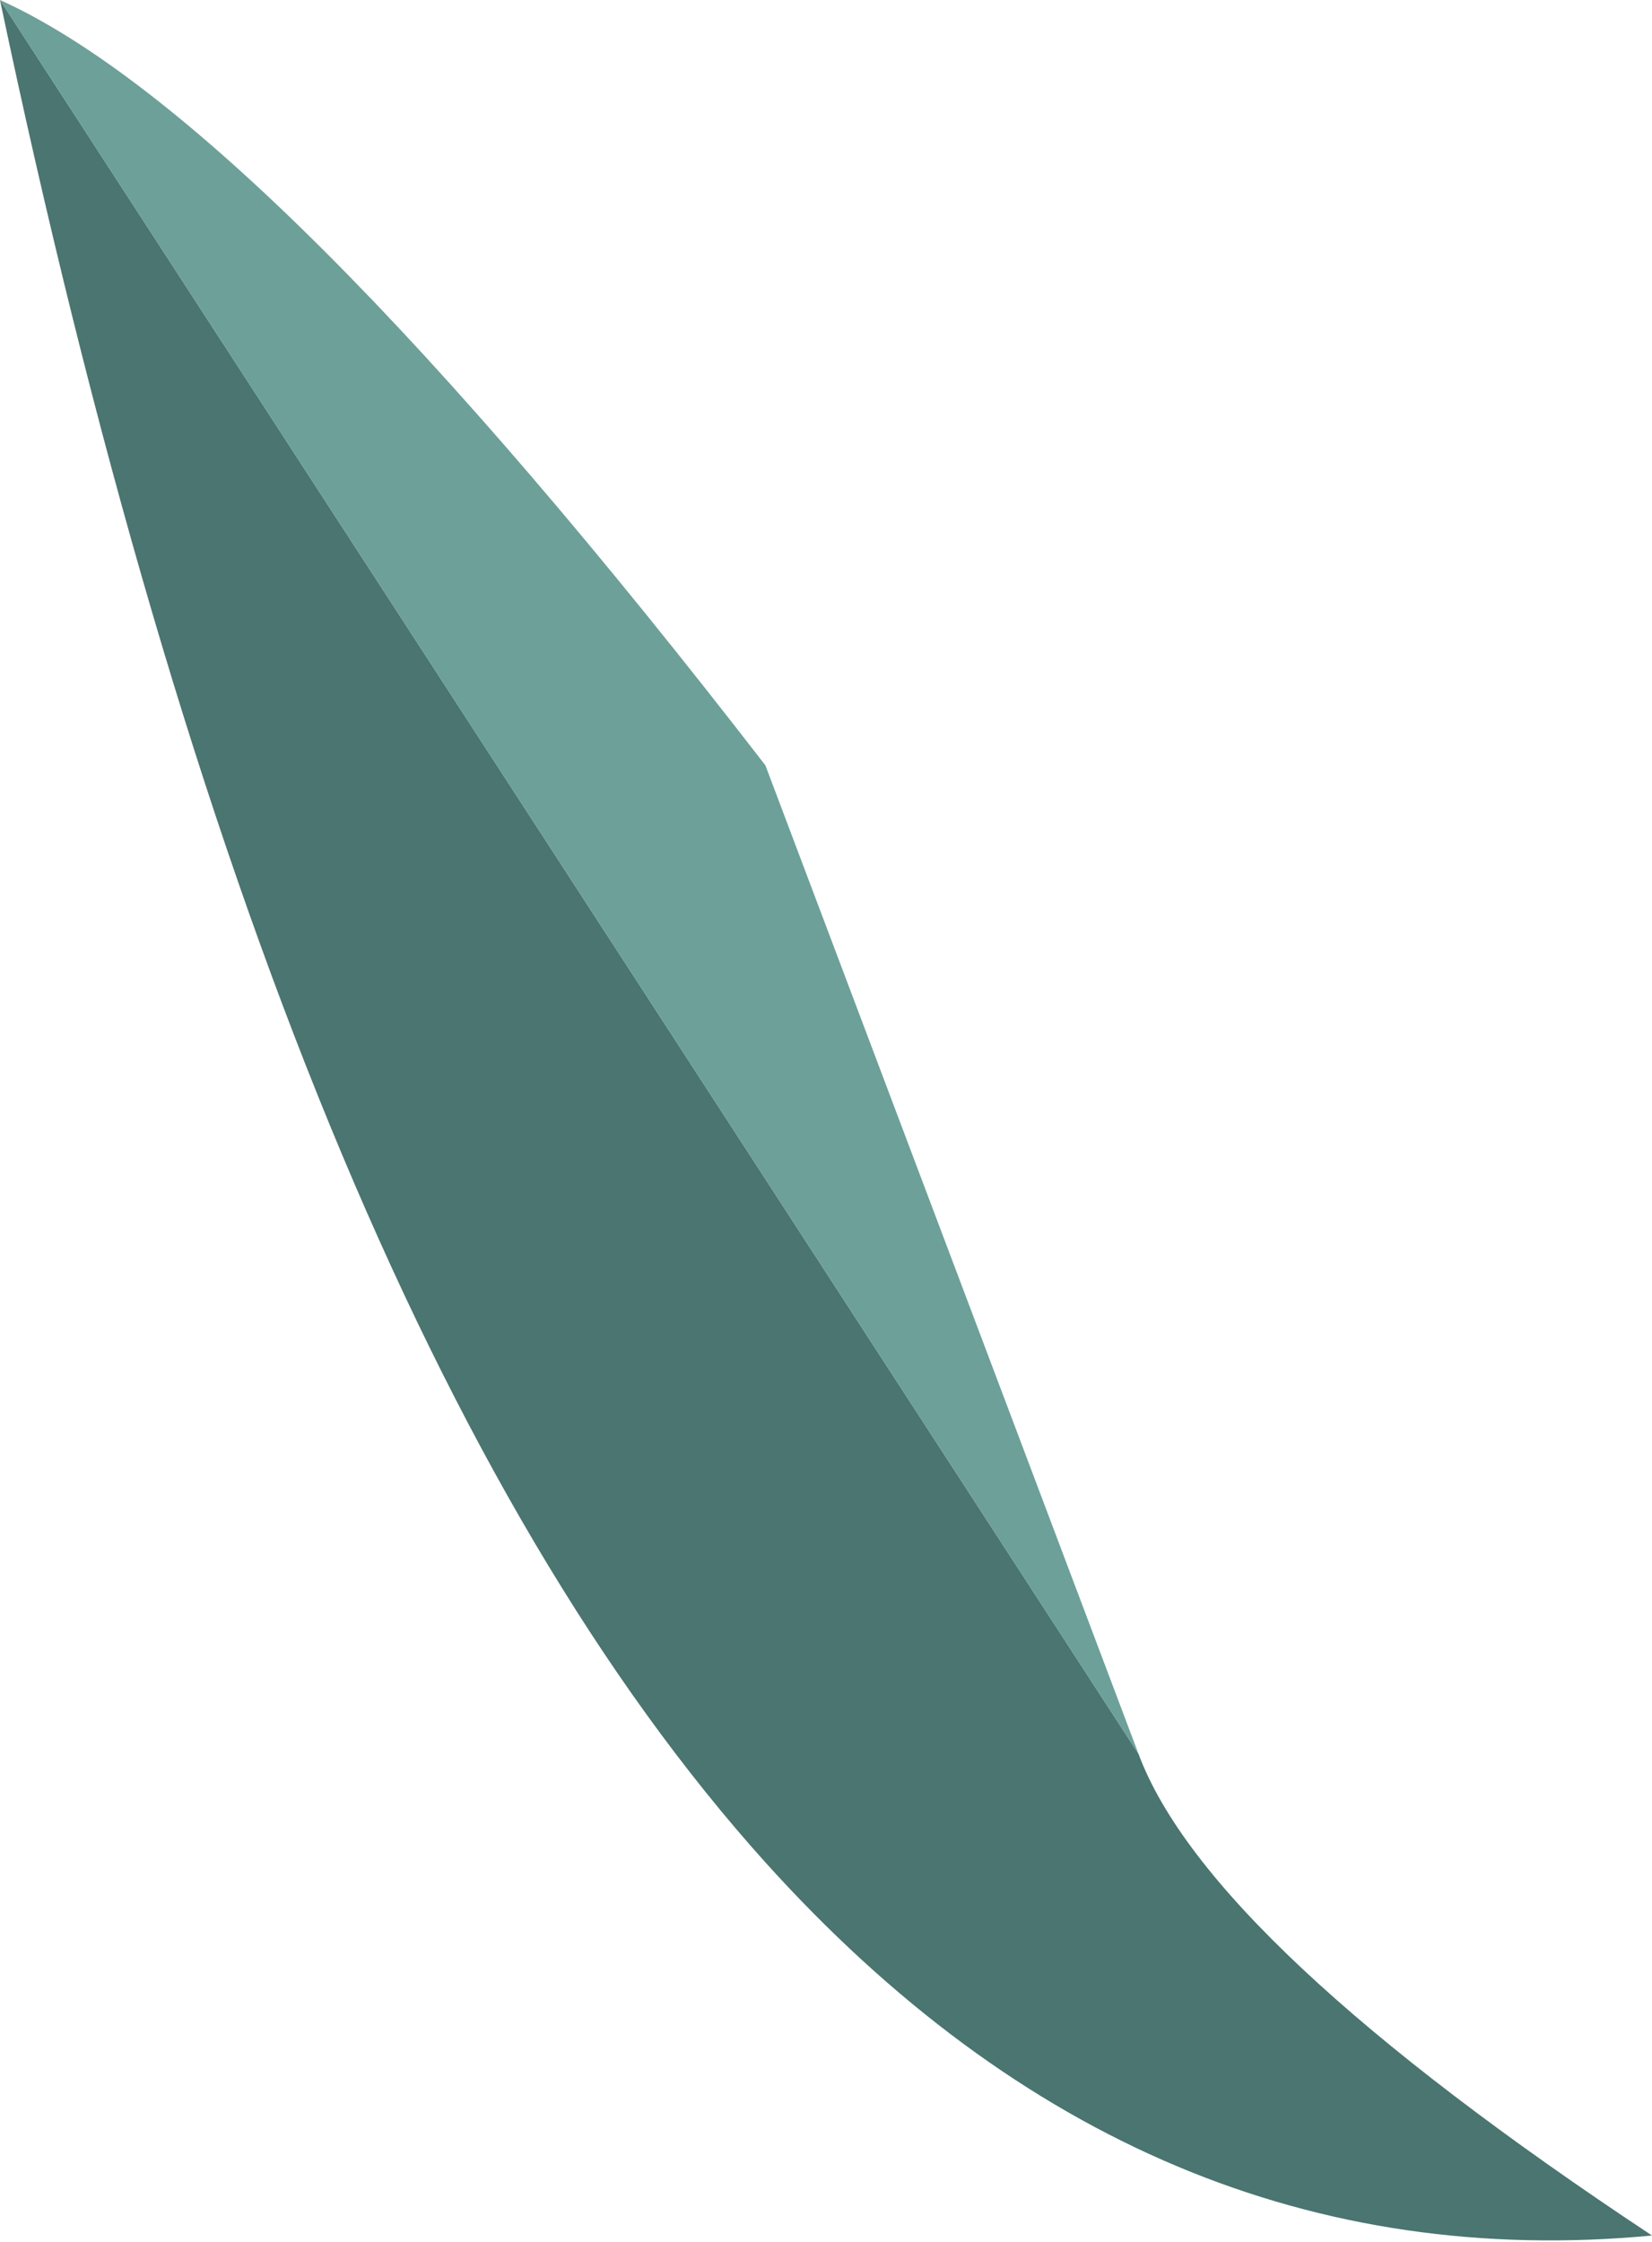<?xml version="1.0" encoding="UTF-8" standalone="no"?>
<svg xmlns:xlink="http://www.w3.org/1999/xlink" height="35.15px" width="25.9px" xmlns="http://www.w3.org/2000/svg">
  <g transform="matrix(1.0, 0.0, 0.0, 1.0, 12.95, 17.55)">
    <path d="M-12.95 -17.55 L4.9 9.95 Q6.0 12.9 12.95 17.5 5.0 18.25 -0.95 11.65 -8.6 3.15 -12.95 -17.55" fill="#4a7571" fill-rule="evenodd" stroke="none"/>
    <path d="M-12.95 -17.55 Q-8.75 -15.65 -0.95 -5.55 L4.9 9.95 -12.95 -17.55" fill="#6da099" fill-rule="evenodd" stroke="none"/>
  </g>
</svg>
